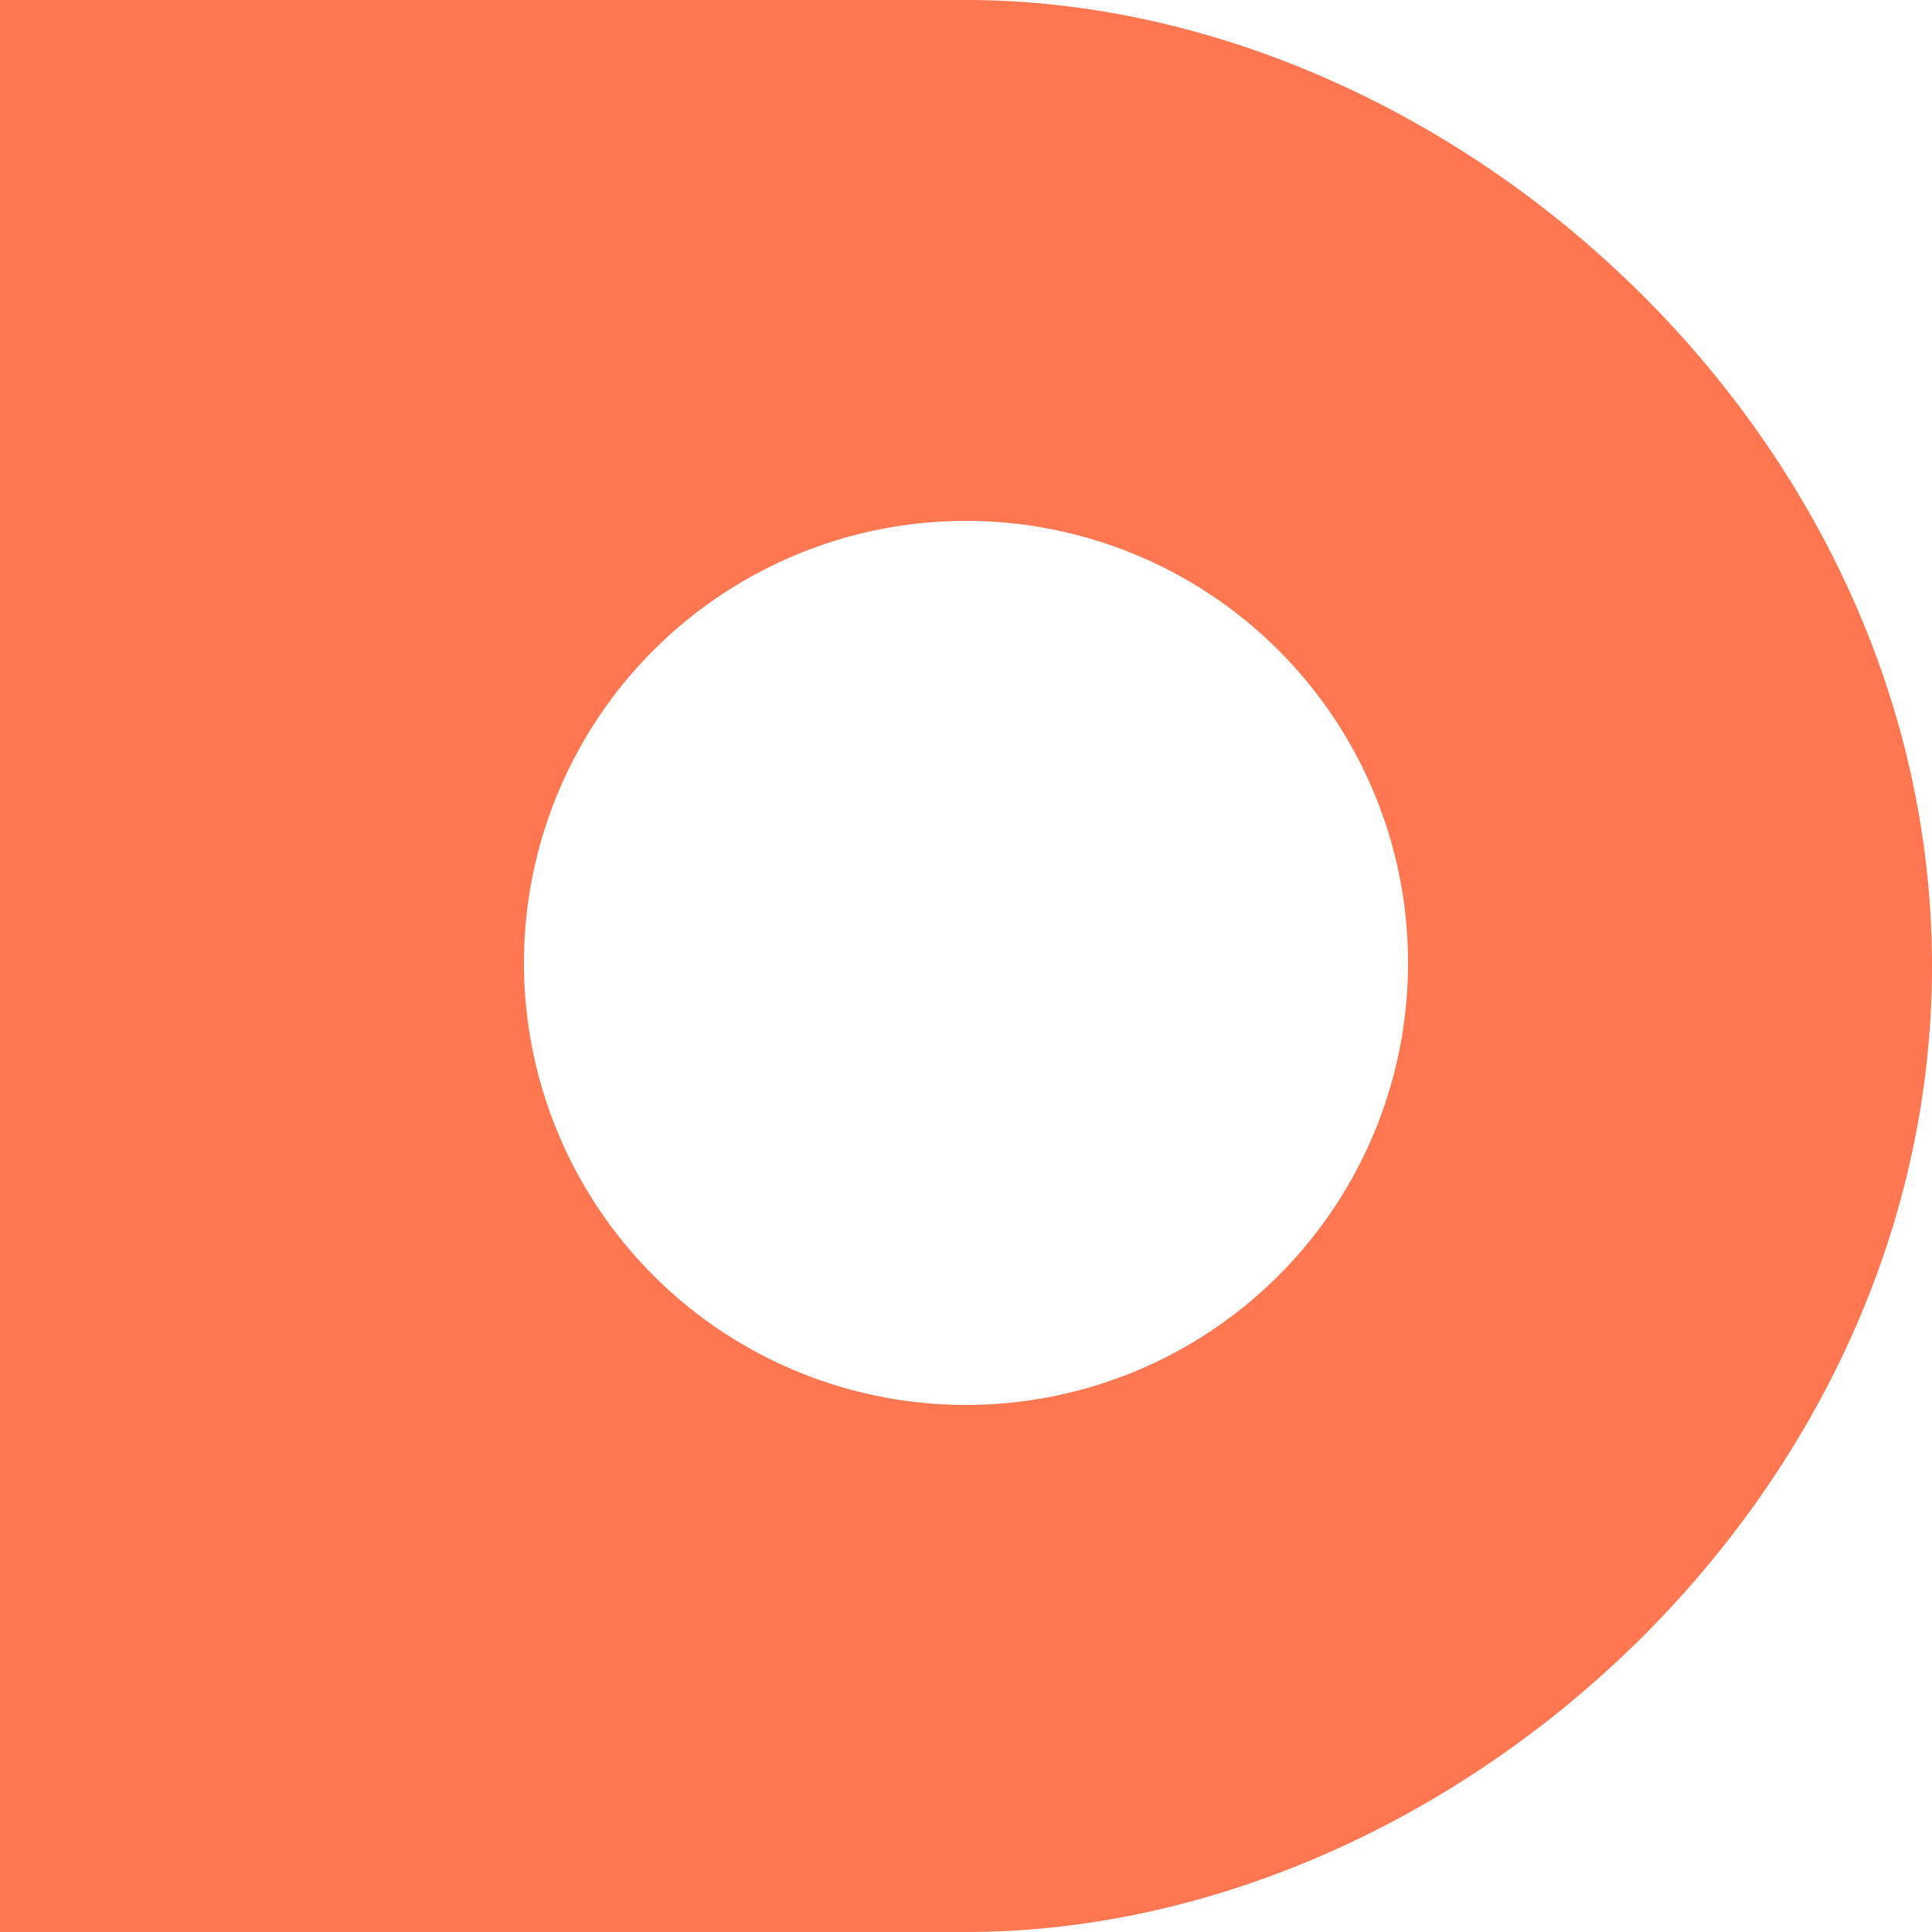 <?xml version="1.0" encoding="utf-8"?>
<svg xmlns="http://www.w3.org/2000/svg" xmlns:xlink="http://www.w3.org/1999/xlink" id="Raggruppa_82" data-name="Raggruppa 82" width="250" height="250" viewBox="0 0 250 250">
  <defs>
    <linearGradient id="linear-gradient" x1="-0.988" y1="0.006" x2="-0.984" y2="0.006" gradientUnits="objectBoundingBox">
      <stop offset="0" stop-color="#ff593d"/>
      <stop offset="1" stop-color="#ff7751"/>
    </linearGradient>
  </defs>
  <path id="Tracciato_29" data-name="Tracciato 29" d="M125,0H0V250H125c62.5,0,125-56,125-125S187.5,0,125,0Zm0,181.8h0a57.2,57.2,0,1,1,57.2-57.2A57.188,57.188,0,0,1,125,181.8Z" fill="url(#linear-gradient)"/>
</svg>